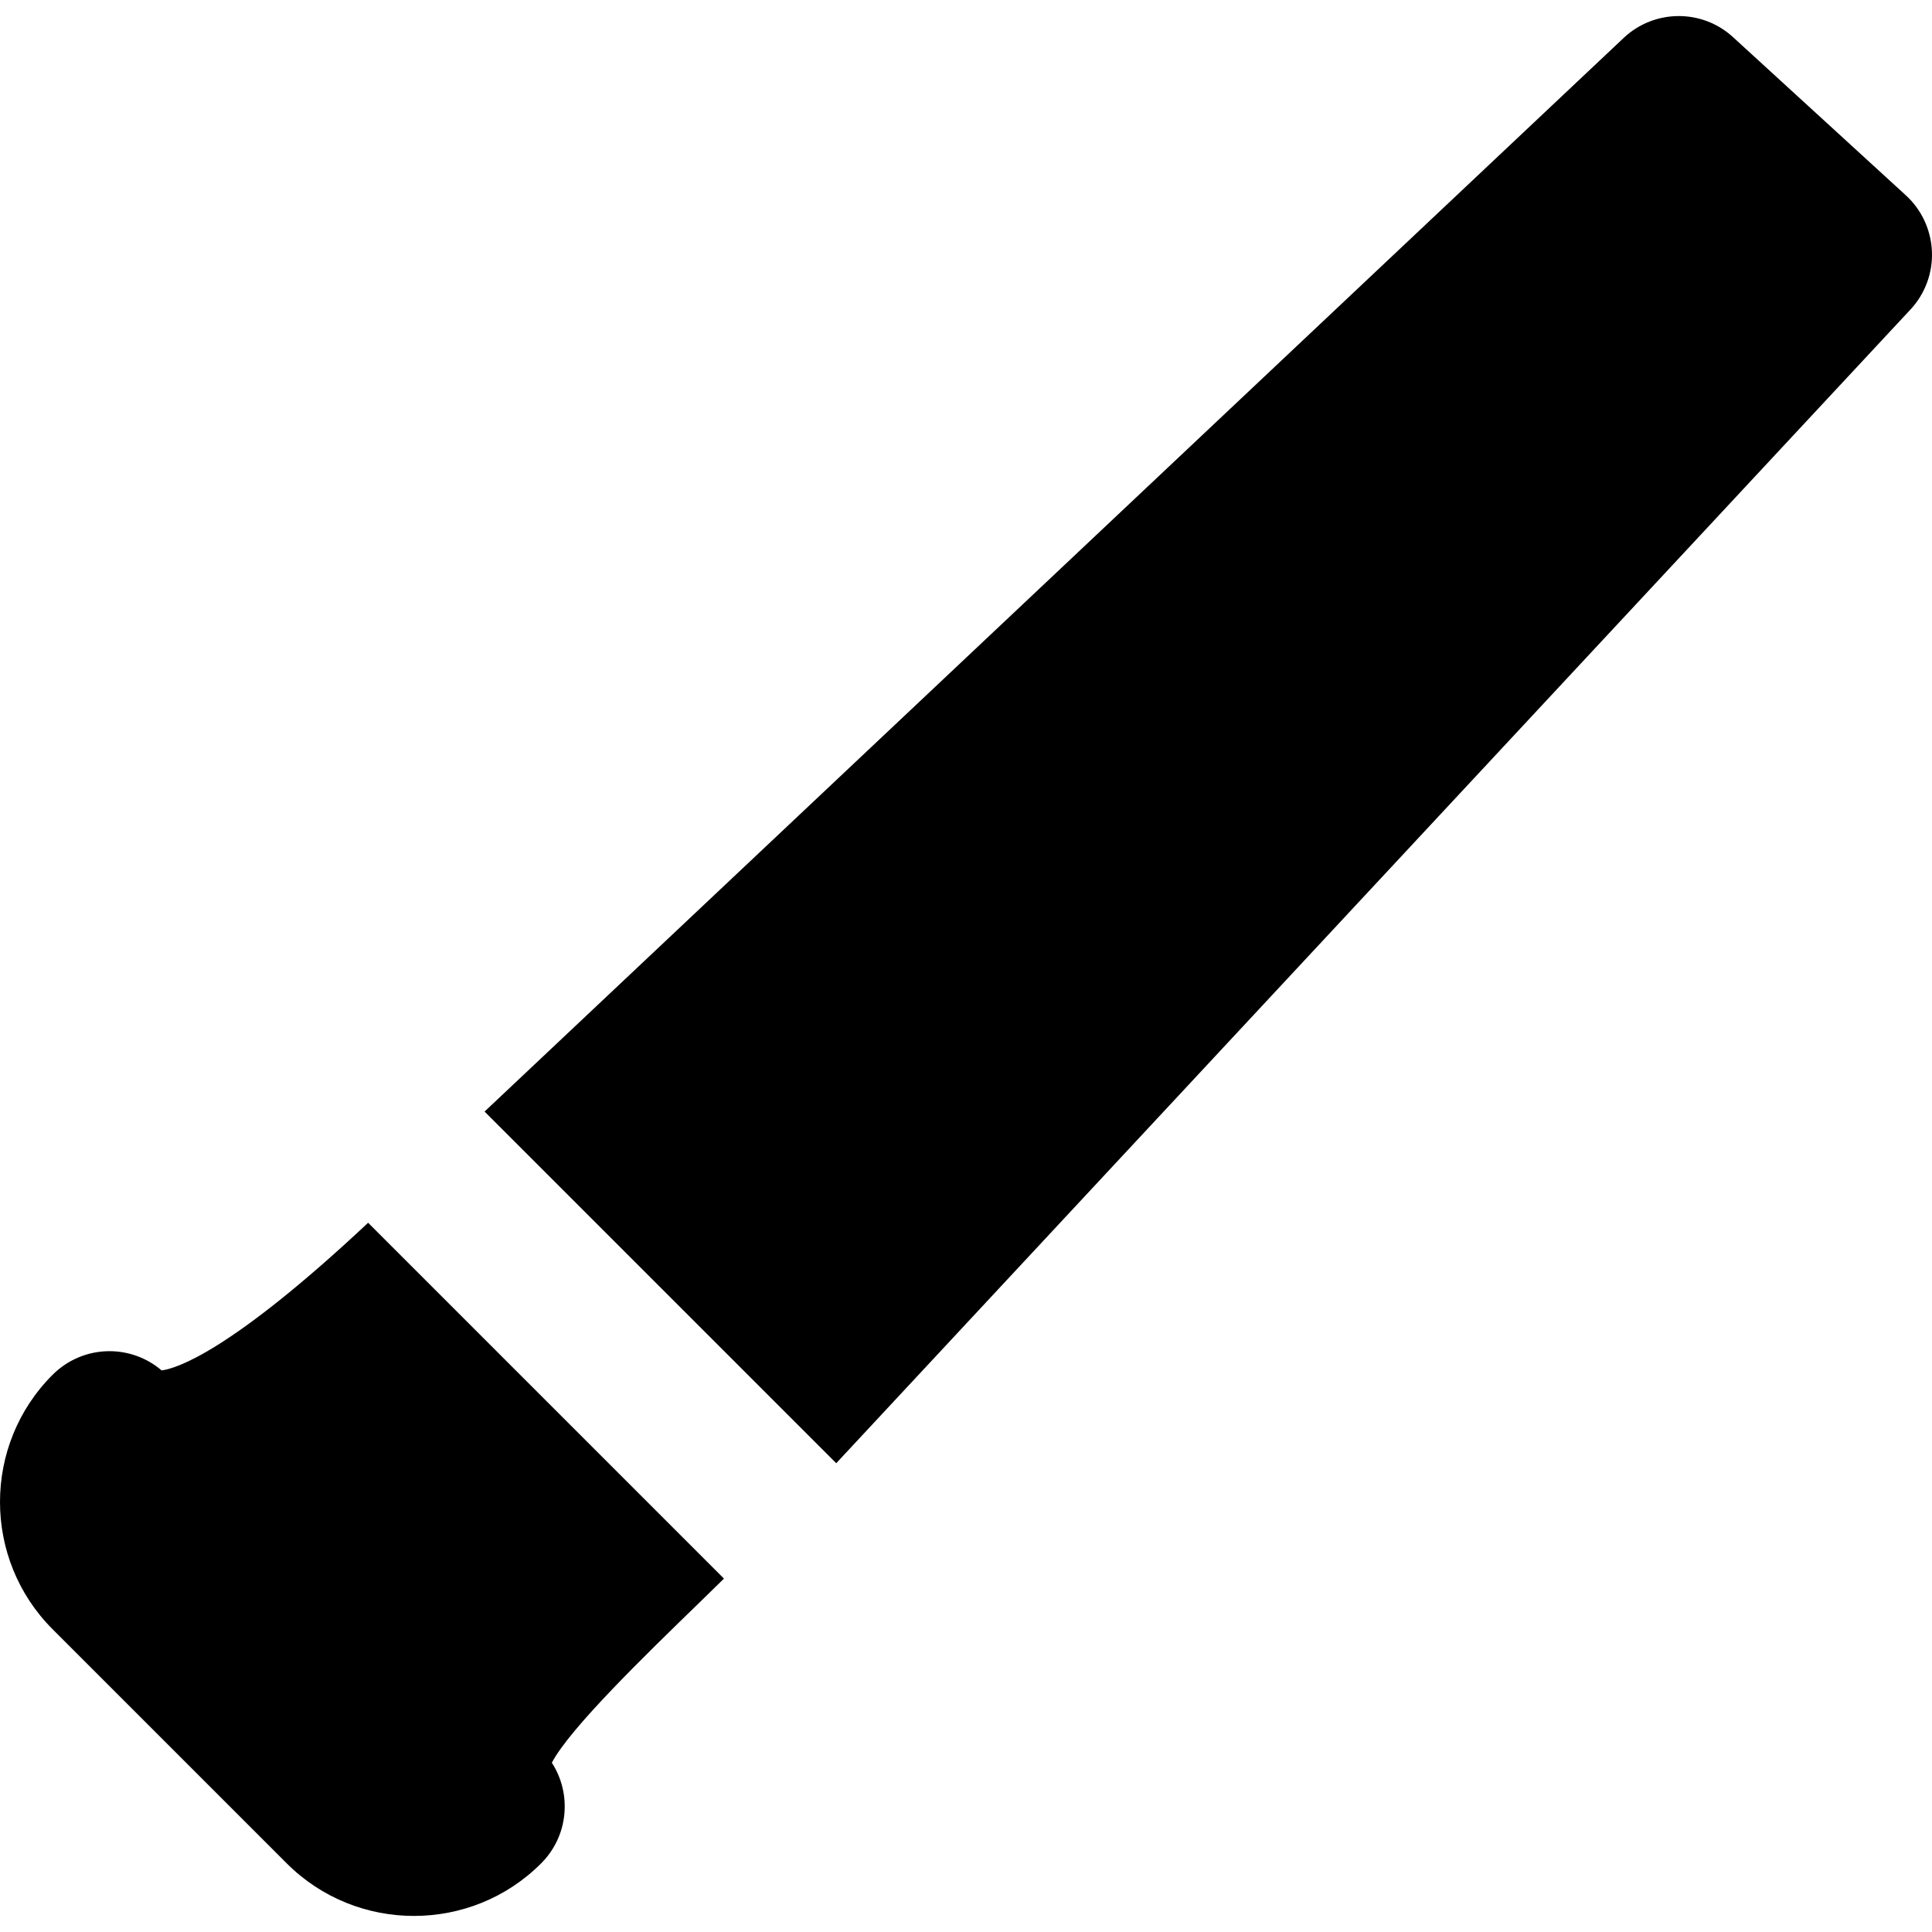 <?xml version="1.0" encoding="iso-8859-1"?>
<!-- Uploaded to: SVG Repo, www.svgrepo.com, Generator: SVG Repo Mixer Tools -->
<svg fill="#000000" height="800px" width="800px" version="1.1" id="Layer_1" xmlns="http://www.w3.org/2000/svg" xmlns:xlink="http://www.w3.org/1999/xlink" 
	 viewBox="0 0 511.956 511.956" xml:space="preserve">
<g transform="translate(0 -1)">
	<g>
		<g>
			<path d="M42.827,364.143c-3.84-3.285-8.747-5.099-13.824-5.099c-5.675,0-11.072,2.261-15.083,6.272
				c-18.56,18.56-18.56,48.811,0,67.392l62.059,62.059c9.301,9.301,21.504,13.931,33.707,13.931
				c12.224,0,24.427-4.629,33.707-13.931c7.253-7.232,8.192-18.411,2.837-26.667c4.821-9.131,24.107-27.883,39.893-43.2
				c1.856-1.792,3.819-3.712,5.717-5.589l-94.293-94.293C61.024,359.258,46.645,363.674,42.827,364.143z"/>
			<path d="M505.026,52.755l-45.781-41.899c-8.192-7.531-20.885-7.467-29.013,0.213L128.407,295.55l93.184,93.184L506.242,83.027
				c3.883-4.16,5.931-9.707,5.696-15.381C511.703,61.971,509.229,56.595,505.026,52.755z"/>
		</g>
	</g>
</g>
</svg>